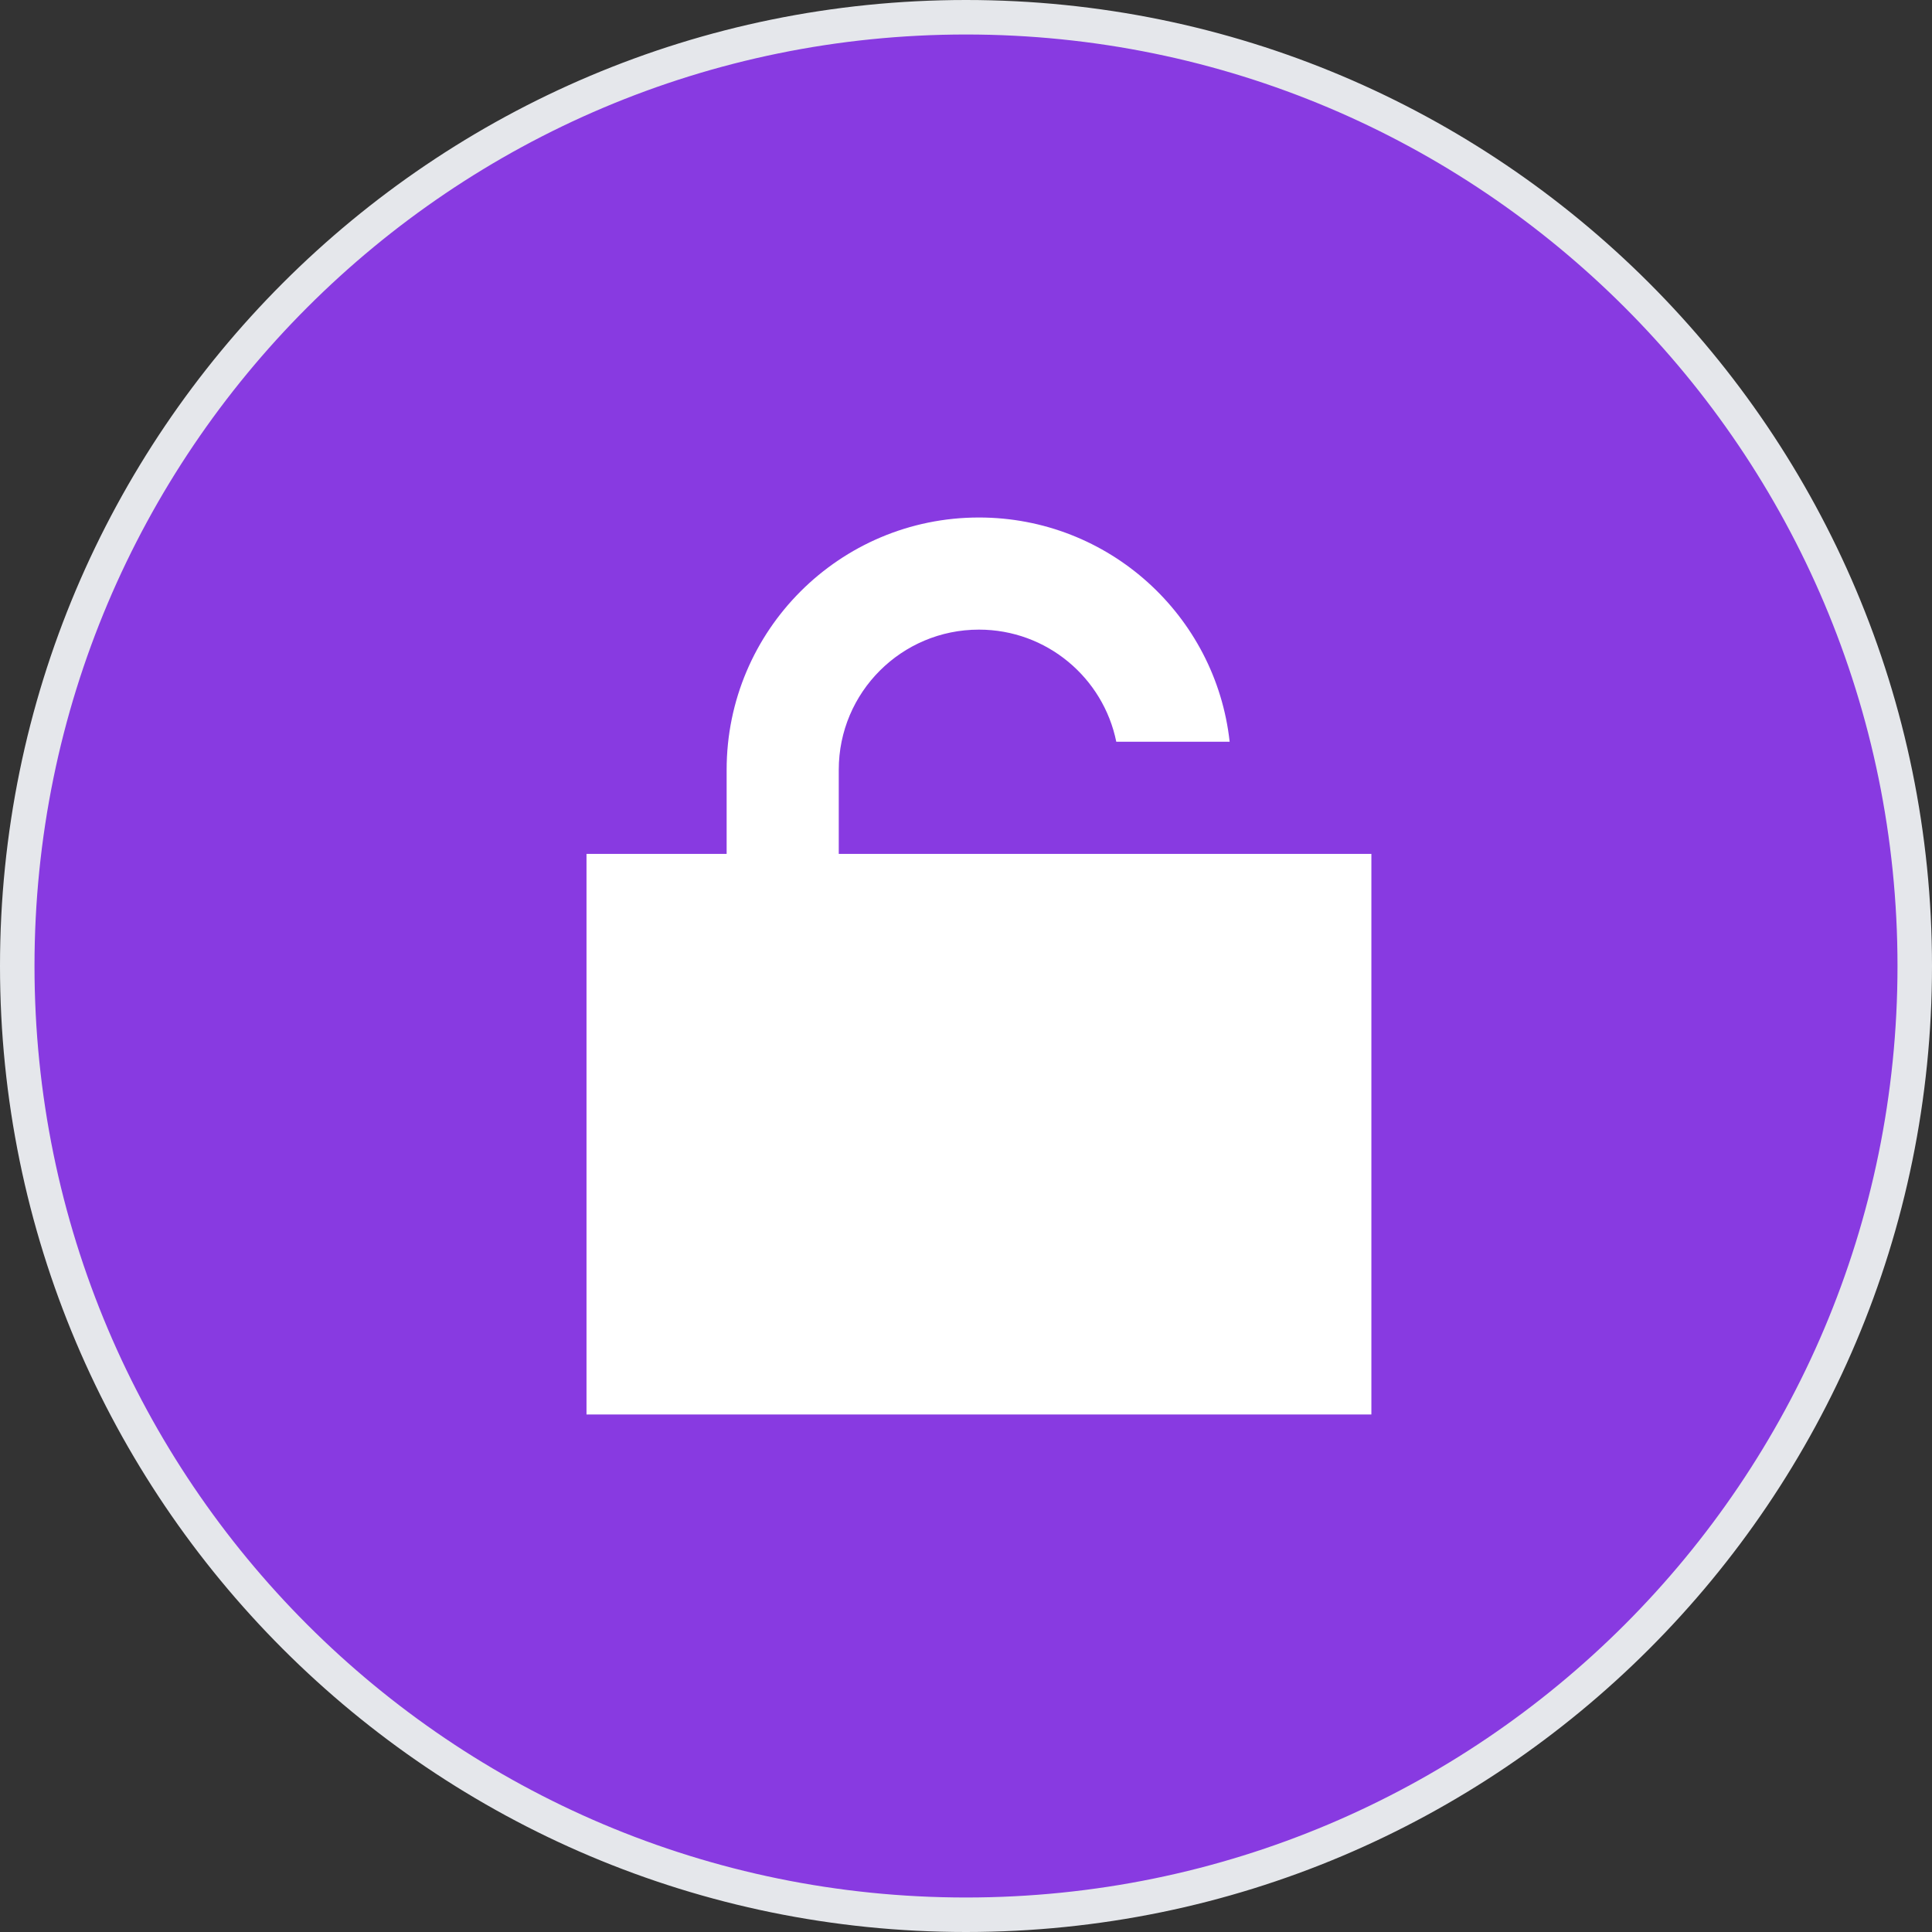 <svg width="56" height="56" viewBox="0 0 56 56" fill="none" xmlns="http://www.w3.org/2000/svg">
<rect x="0" y="0" width="56" height="56" fill="#333333" stroke="none"/>
<g clip-path="url(#clip0_915_25)">
<path d="M55.5 28C55.5 43.188 43.188 55.5 28 55.5C12.812 55.5 0.5 43.188 0.5 28C0.5 12.812 12.812 0.5 28 0.5C43.188 0.5 55.5 12.812 55.5 28Z" fill="#883AE1" stroke="#E5E7EB"/>
<path d="M28.375 18.25C26.131 18.25 24.312 20.068 24.312 22.312V24.75H39.75V41H17V24.75H21.062V22.312C21.062 18.275 24.338 15 28.375 15C32.138 15 35.241 17.844 35.642 21.5H32.356C31.98 19.646 30.34 18.25 28.375 18.25Z" fill="white"/>
<path d="M20.208 31.476V33.163C20.208 33.358 20.246 33.504 20.322 33.601C20.399 33.696 20.526 33.743 20.705 33.743C20.884 33.743 21.012 33.696 21.088 33.601C21.164 33.504 21.203 33.358 21.203 33.163V31.476H21.787V33.1C21.787 33.303 21.767 33.479 21.727 33.629C21.691 33.776 21.629 33.898 21.542 33.996C21.455 34.091 21.343 34.162 21.206 34.209C21.07 34.254 20.903 34.276 20.705 34.276C20.508 34.276 20.341 34.254 20.204 34.209C20.067 34.162 19.955 34.091 19.869 33.996C19.782 33.898 19.719 33.776 19.679 33.629C19.642 33.479 19.624 33.303 19.624 33.1V31.476H20.208Z" fill="white"/>
<path d="M22.447 34.229V32.157H23.031V32.508H23.055C23.092 32.4 23.156 32.307 23.248 32.228C23.34 32.149 23.468 32.109 23.631 32.109C23.844 32.109 24.005 32.18 24.113 32.322C24.223 32.465 24.279 32.667 24.279 32.93V34.229H23.694V32.978C23.694 32.843 23.673 32.745 23.631 32.681C23.589 32.616 23.514 32.583 23.406 32.583C23.359 32.583 23.313 32.589 23.268 32.603C23.223 32.613 23.183 32.632 23.146 32.658C23.111 32.684 23.084 32.717 23.063 32.757C23.042 32.793 23.031 32.837 23.031 32.887V34.229H22.447Z" fill="white"/>
<path d="M25.477 34.229C25.277 34.229 25.13 34.18 25.035 34.083C24.943 33.985 24.897 33.844 24.897 33.66V31.476H25.481V33.775H25.742V34.229H25.477Z" fill="white"/>
<path d="M27.031 34.276C26.878 34.276 26.742 34.251 26.621 34.201C26.502 34.151 26.401 34.079 26.317 33.984C26.235 33.889 26.172 33.775 26.127 33.641C26.083 33.506 26.06 33.356 26.06 33.191C26.06 33.025 26.083 32.875 26.127 32.741C26.172 32.607 26.235 32.493 26.317 32.401C26.401 32.307 26.502 32.234 26.621 32.184C26.742 32.134 26.878 32.109 27.031 32.109C27.184 32.109 27.319 32.134 27.438 32.184C27.559 32.234 27.66 32.307 27.741 32.401C27.826 32.493 27.89 32.607 27.935 32.741C27.98 32.875 28.002 33.025 28.002 33.191C28.002 33.356 27.98 33.506 27.935 33.641C27.89 33.775 27.826 33.889 27.741 33.984C27.66 34.079 27.559 34.151 27.438 34.201C27.319 34.251 27.184 34.276 27.031 34.276ZM27.031 33.814C27.147 33.814 27.236 33.779 27.299 33.708C27.363 33.637 27.394 33.535 27.394 33.404V32.981C27.394 32.85 27.363 32.749 27.299 32.678C27.236 32.607 27.147 32.571 27.031 32.571C26.915 32.571 26.826 32.607 26.763 32.678C26.7 32.749 26.668 32.85 26.668 32.981V33.404C26.668 33.535 26.7 33.637 26.763 33.708C26.826 33.779 26.915 33.814 27.031 33.814Z" fill="white"/>
<path d="M29.354 34.276C29.198 34.276 29.06 34.251 28.939 34.201C28.818 34.148 28.717 34.076 28.635 33.984C28.554 33.889 28.492 33.775 28.45 33.641C28.408 33.506 28.387 33.356 28.387 33.191C28.387 33.025 28.408 32.876 28.45 32.745C28.492 32.611 28.554 32.496 28.635 32.401C28.717 32.307 28.818 32.234 28.939 32.184C29.06 32.134 29.198 32.109 29.354 32.109C29.564 32.109 29.739 32.157 29.879 32.251C30.021 32.346 30.122 32.479 30.183 32.65L29.709 32.855C29.69 32.776 29.652 32.709 29.594 32.654C29.537 32.599 29.456 32.571 29.354 32.571C29.235 32.571 29.146 32.611 29.085 32.689C29.025 32.766 28.994 32.87 28.994 33.001V33.388C28.994 33.52 29.025 33.623 29.085 33.7C29.146 33.776 29.235 33.814 29.354 33.814C29.459 33.814 29.542 33.787 29.602 33.731C29.665 33.673 29.712 33.599 29.74 33.506L30.194 33.704C30.126 33.901 30.019 34.046 29.875 34.138C29.733 34.23 29.559 34.276 29.354 34.276Z" fill="white"/>
<path d="M30.654 31.476H31.239V33.033H31.262L31.519 32.65L31.933 32.157H32.581L31.89 32.95L32.66 34.229H31.965L31.499 33.352L31.239 33.645V34.229H30.654V31.476Z" fill="white"/>
<path d="M34.818 34.229L34.62 33.574H33.701L33.503 34.229H32.895L33.803 31.476H34.545L35.441 34.229H34.818ZM34.166 32.019H34.147L33.843 33.064H34.474L34.166 32.019Z" fill="white"/>
<path d="M35.815 34.229V33.751H36.17V31.951H35.815V31.476H37.125V31.951H36.77V33.751H37.125V34.229H35.815Z" fill="white"/>
</g>
<defs>
<clipPath id="clip0_915_25">
<rect width="56" height="56" fill="white"/>
</clipPath>
</defs>
</svg>
